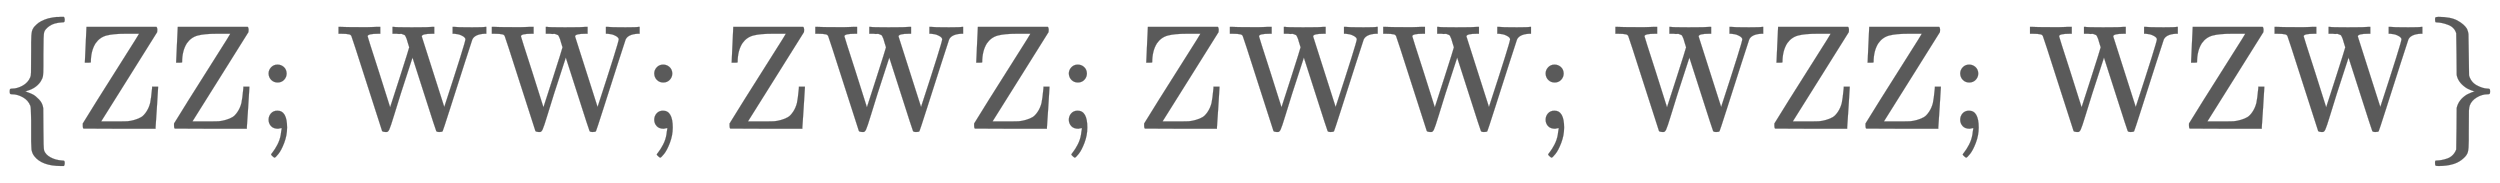 <svg xmlns:xlink="http://www.w3.org/1999/xlink" width="38.935ex" height="2.843ex" style="color:#5a5a5a;vertical-align: -0.838ex;" viewBox="0 -863.1 16763.5 1223.9" role="img" focusable="false" xmlns="http://www.w3.org/2000/svg" aria-labelledby="MathJax-SVG-1-Title">
<title id="MathJax-SVG-1-Title">\text{{ZZ; WW; ZWZ; ZWW; WZZ; WZW}}</title>
<defs aria-hidden="true">
<path stroke-width="1" id="E1-MJMAIN-7B" d="M434 -231Q434 -244 428 -250H410Q281 -250 230 -184Q225 -177 222 -172T217 -161T213 -148T211 -133T210 -111T209 -84T209 -47T209 0Q209 21 209 53Q208 142 204 153Q203 154 203 155Q189 191 153 211T82 231Q71 231 68 234T65 250T68 266T82 269Q116 269 152 289T203 345Q208 356 208 377T209 529V579Q209 634 215 656T244 698Q270 724 324 740Q361 748 377 749Q379 749 390 749T408 750H428Q434 744 434 732Q434 719 431 716Q429 713 415 713Q362 710 332 689T296 647Q291 634 291 499V417Q291 370 288 353T271 314Q240 271 184 255L170 250L184 245Q202 239 220 230T262 196T290 137Q291 131 291 1Q291 -134 296 -147Q306 -174 339 -192T415 -213Q429 -213 431 -216Q434 -219 434 -231Z"></path>
<path stroke-width="1" id="E1-MJMAIN-5A" d="M69 443Q69 452 74 554T80 683H549Q555 677 555 664Q555 649 554 648Q552 645 366 348T179 50T192 49T263 49H275H302Q333 49 353 50T401 59T447 78T482 115T507 173Q513 200 520 273V282H560V274Q560 272 552 143T543 8V0H302L61 1L58 3Q55 8 55 21V35Q59 43 153 193T340 489T432 637H343Q259 637 214 625T141 573Q109 523 109 445Q109 443 89 443H69Z"></path>
<path stroke-width="1" id="E1-MJMAIN-3B" d="M78 370Q78 394 95 412T138 430Q162 430 180 414T199 371Q199 346 182 328T139 310T96 327T78 370ZM78 60Q78 85 94 103T137 121Q202 121 202 8Q202 -44 183 -94T144 -169T118 -194Q115 -194 106 -186T95 -174Q94 -171 107 -155T137 -107T160 -38Q161 -32 162 -22T165 -4T165 4Q165 5 161 4T142 0Q110 0 94 18T78 60Z"></path>
<path stroke-width="1" id="E1-MJMAIN-57" d="M792 683Q810 680 914 680Q991 680 1003 683H1009V637H996Q931 633 915 598Q912 591 863 438T766 135T716 -17Q711 -22 694 -22Q676 -22 673 -15Q671 -13 593 231L514 477L435 234Q416 174 391 92T358 -6T341 -22H331Q314 -21 310 -15Q309 -14 208 302T104 622Q98 632 87 633Q73 637 35 637H18V683H27Q69 681 154 681Q164 681 181 681T216 681T249 682T276 683H287H298V637H285Q213 637 213 620Q213 616 289 381L364 144L427 339Q490 535 492 546Q487 560 482 578T475 602T468 618T461 628T449 633T433 636T408 637H380V683H388Q397 680 508 680Q629 680 650 683H660V637H647Q576 637 576 619L727 146Q869 580 869 600Q869 605 863 612T839 627T794 637H783V683H792Z"></path>
<path stroke-width="1" id="E1-MJMAIN-7D" d="M65 731Q65 745 68 747T88 750Q171 750 216 725T279 670Q288 649 289 635T291 501Q292 362 293 357Q306 312 345 291T417 269Q428 269 431 266T434 250T431 234T417 231Q380 231 345 210T298 157Q293 143 292 121T291 -28V-79Q291 -134 285 -156T256 -198Q202 -250 89 -250Q71 -250 68 -247T65 -230Q65 -224 65 -223T66 -218T69 -214T77 -213Q91 -213 108 -210T146 -200T183 -177T207 -139Q208 -134 209 3L210 139Q223 196 280 230Q315 247 330 250Q305 257 280 270Q225 304 212 352L210 362L209 498Q208 635 207 640Q195 680 154 696T77 713Q68 713 67 716T65 731Z"></path>
</defs>
<g stroke="currentColor" fill="currentColor" stroke-width="0" transform="matrix(1 0 0 -1 0 0)" aria-hidden="true">
 <use xlink:href="#E1-MJMAIN-7B"></use>
 <use xlink:href="#E1-MJMAIN-5A" x="500" y="0"></use>
 <use xlink:href="#E1-MJMAIN-5A" x="1112" y="0"></use>
 <use xlink:href="#E1-MJMAIN-3B" x="1723" y="0"></use>
 <use xlink:href="#E1-MJMAIN-57" x="2252" y="0"></use>
 <use xlink:href="#E1-MJMAIN-57" x="3280" y="0"></use>
 <use xlink:href="#E1-MJMAIN-3B" x="4309" y="0"></use>
 <use xlink:href="#E1-MJMAIN-5A" x="4837" y="0"></use>
 <use xlink:href="#E1-MJMAIN-57" x="5449" y="0"></use>
 <use xlink:href="#E1-MJMAIN-5A" x="6477" y="0"></use>
 <use xlink:href="#E1-MJMAIN-3B" x="7089" y="0"></use>
 <use xlink:href="#E1-MJMAIN-5A" x="7617" y="0"></use>
 <use xlink:href="#E1-MJMAIN-57" x="8229" y="0"></use>
 <use xlink:href="#E1-MJMAIN-57" x="9257" y="0"></use>
 <use xlink:href="#E1-MJMAIN-3B" x="10286" y="0"></use>
 <use xlink:href="#E1-MJMAIN-57" x="10814" y="0"></use>
 <use xlink:href="#E1-MJMAIN-5A" x="11843" y="0"></use>
 <use xlink:href="#E1-MJMAIN-5A" x="12454" y="0"></use>
 <use xlink:href="#E1-MJMAIN-3B" x="13066" y="0"></use>
 <use xlink:href="#E1-MJMAIN-57" x="13594" y="0"></use>
 <use xlink:href="#E1-MJMAIN-5A" x="14623" y="0"></use>
 <use xlink:href="#E1-MJMAIN-57" x="15234" y="0"></use>
 <use xlink:href="#E1-MJMAIN-7D" x="16263" y="0"></use>
</g>
</svg>